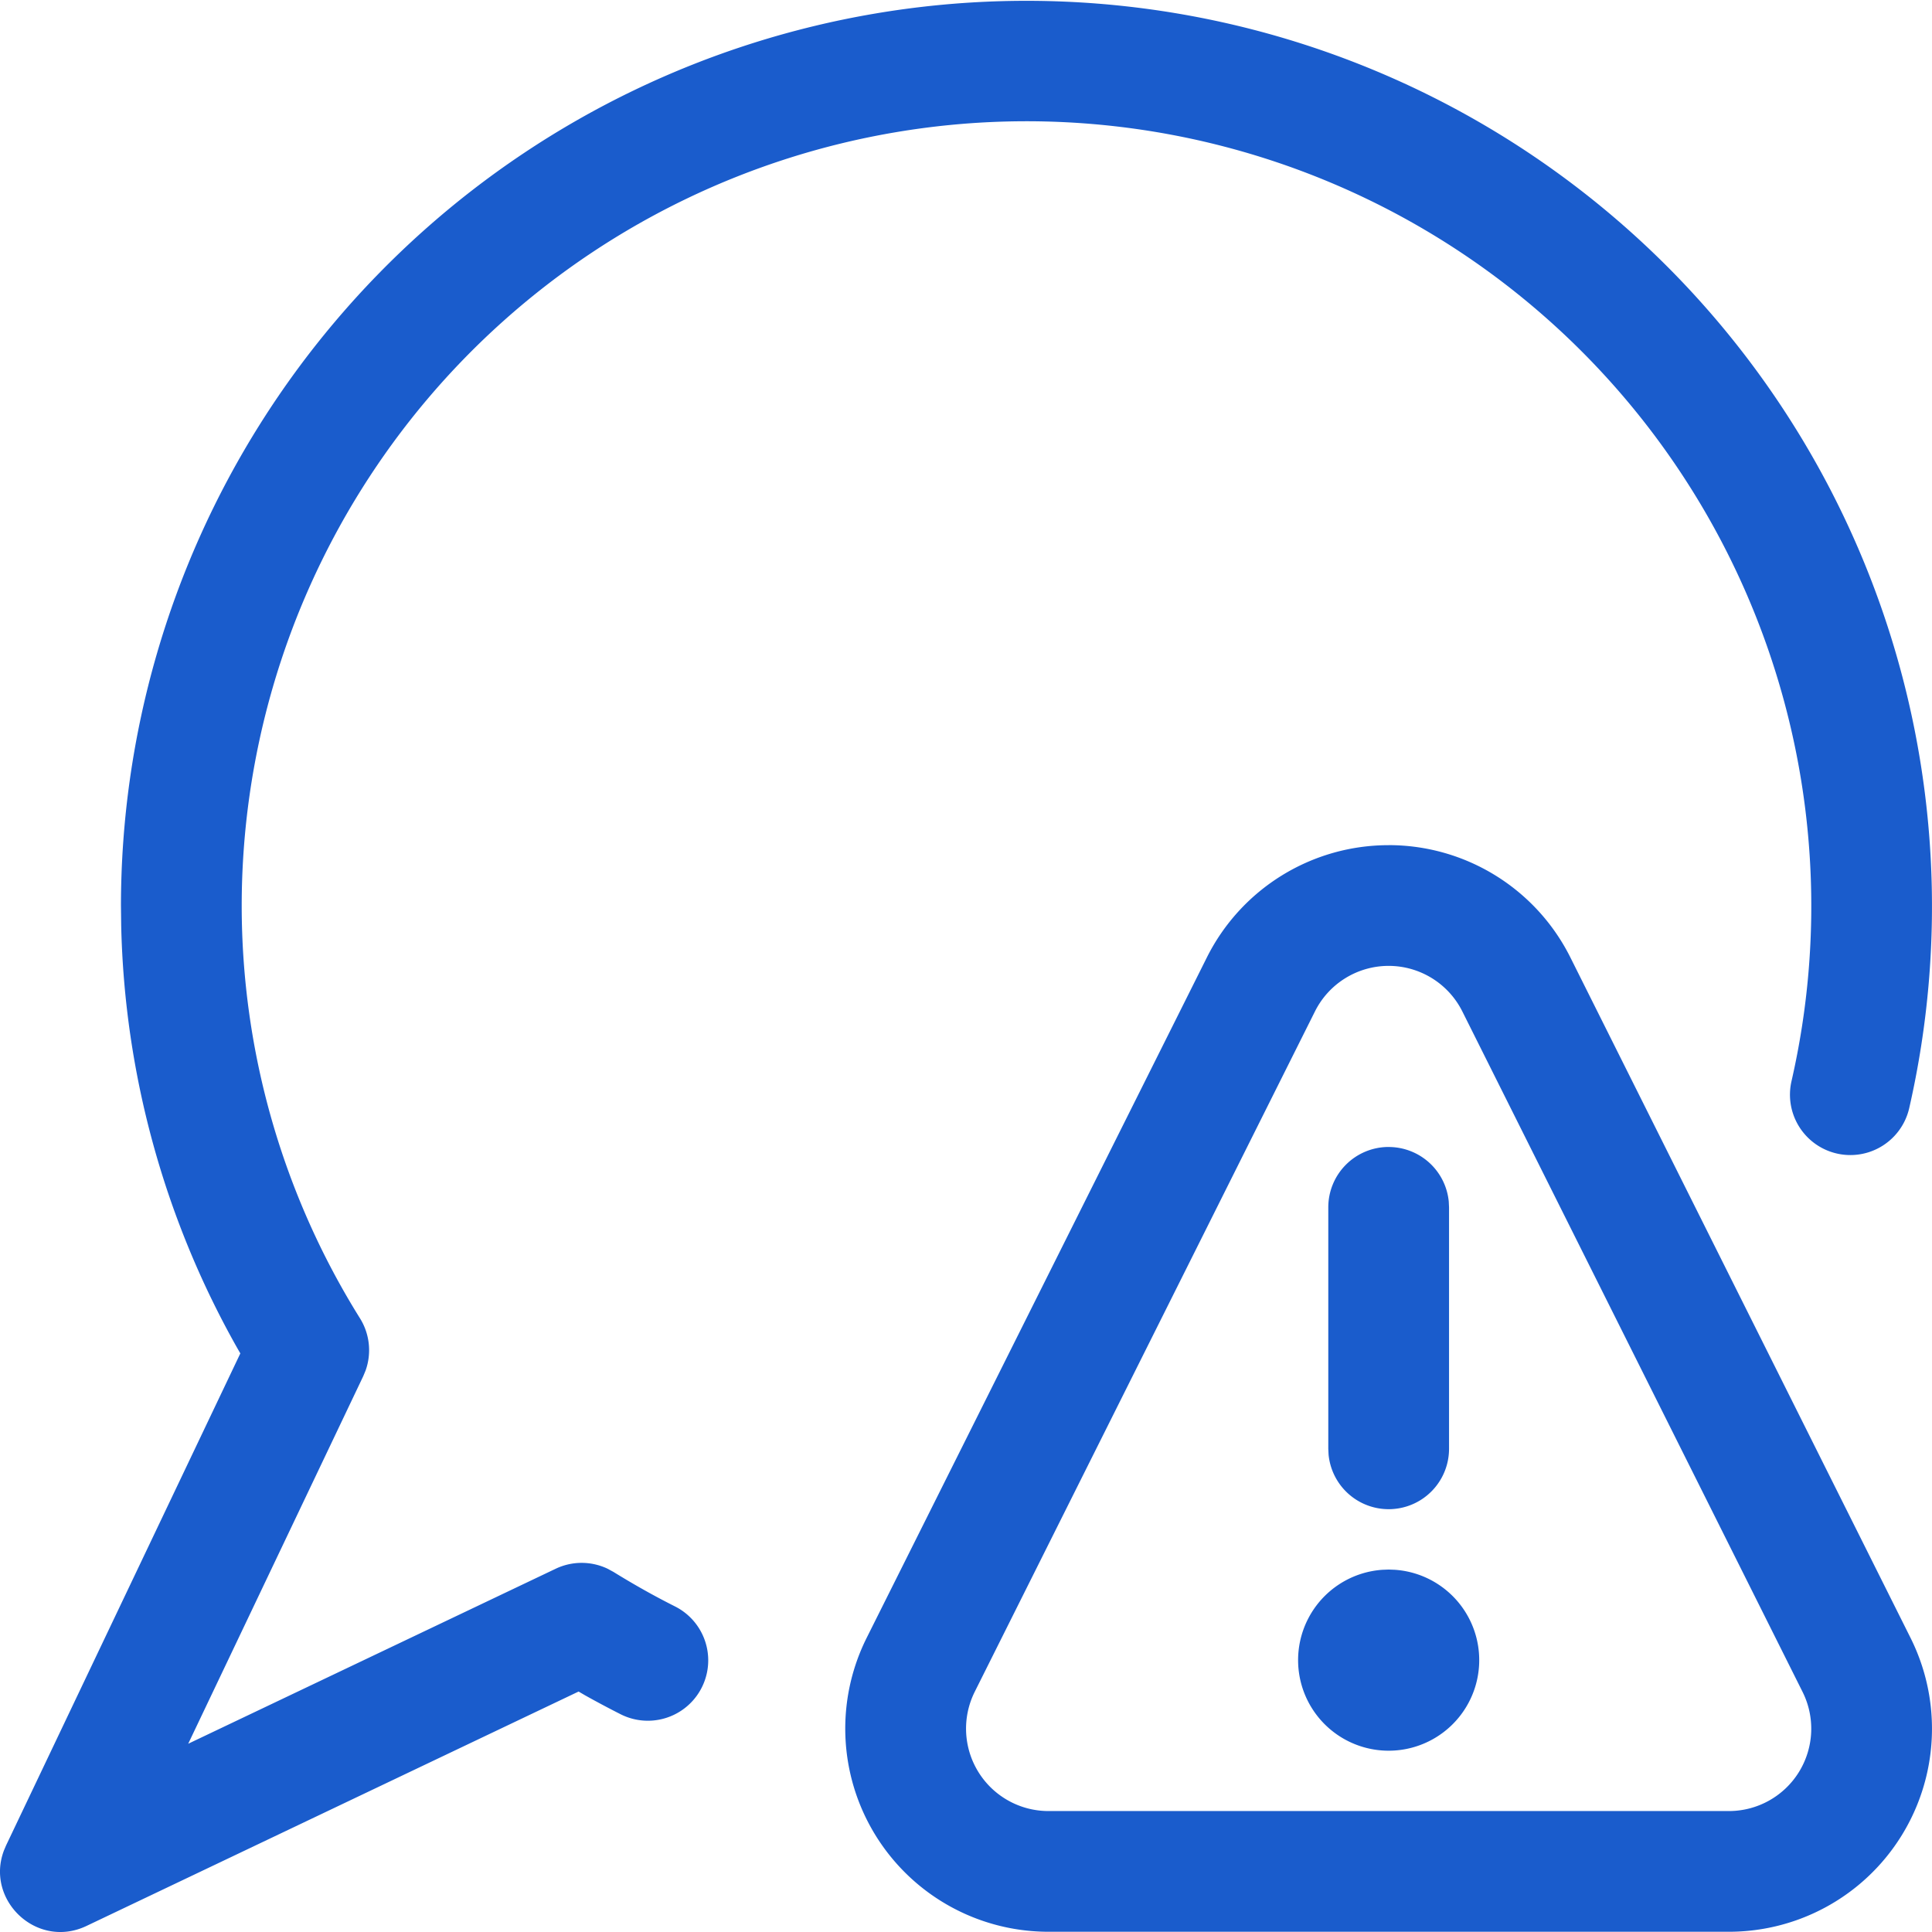 <svg width="48" height="48" viewBox="0 0 48 48" xmlns="http://www.w3.org/2000/svg">
    <g fill="none" fill-rule="evenodd">
        <path d="M.006 0h47.993v47.994H.006z"/>
        <path d="M.006 0h47.993v47.994H.006z"/>
        <path d="M39.538 4.936a22.498 22.498 0 0 1 7.896 22.595 1.5 1.5 0 1 1-2.925-.668 19.498 19.498 0 1 0-38.504-4.366c0 3.626 1.018 7.18 2.938 10.255.244.39.293.87.14 1.298l-.058.14-4.349 9.133 9.13-4.348a1.5 1.5 0 0 1 1.286-.002l.148.08c.51.315 1.017.6 1.53.858a1.5 1.5 0 0 1-1.349 2.68c-.296-.15-.59-.306-.883-.47l-.163-.095L2.15 47.849c-1.235.588-2.523-.643-2.05-1.88l.051-.12 5.82-12.224-.085-.148a22.359 22.359 0 0 1-2.875-10.479l-.006-.502a22.497 22.497 0 0 1 36.533-17.56zm-5.037 16.061c1.912 0 3.66 1.08 4.515 2.791l8.448 16.899a5.045 5.045 0 0 1-4.512 7.307H26.05a5.047 5.047 0 0 1-4.516-7.306l8.45-16.9a5.047 5.047 0 0 1 4.516-2.79zm0 3c-.776 0-1.485.438-1.832 1.133l-8.451 16.9a2.048 2.048 0 0 0 1.832 2.965h16.903a2.046 2.046 0 0 0 1.829-2.965l-8.45-16.9a2.048 2.048 0 0 0-1.831-1.133zm0 14.998.154.006a2.25 2.25 0 1 1-.308 0l.154-.006zm0-10.498a1.5 1.5 0 0 1 1.493 1.355l.007.144v6a1.5 1.5 0 0 1-2.993.144l-.007-.144v-6a1.5 1.5 0 0 1 1.5-1.5z" fill="#1A5CCC" fill-rule="nonzero"/>
    </g>
</svg>
